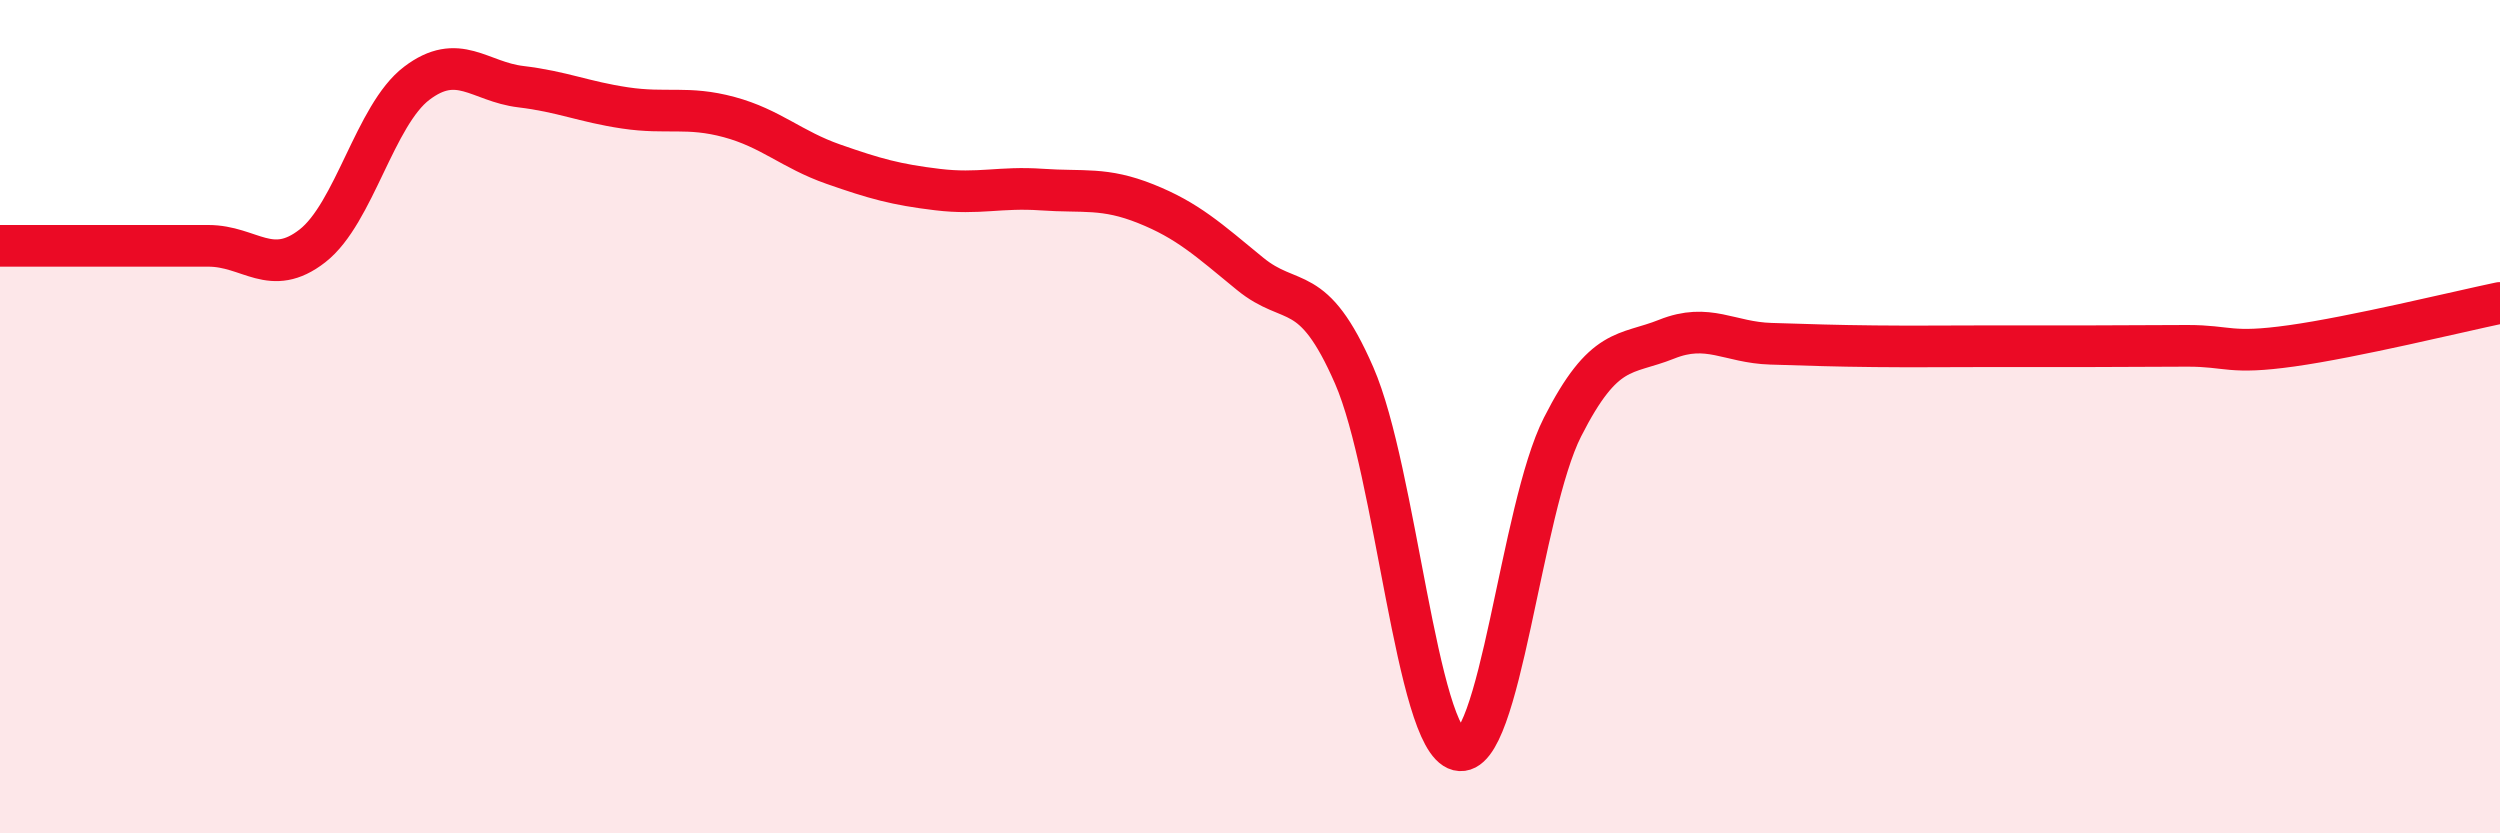 
    <svg width="60" height="20" viewBox="0 0 60 20" xmlns="http://www.w3.org/2000/svg">
      <path
        d="M 0,5.9 C 0.5,5.9 1.5,5.9 2.5,5.9 C 3.5,5.9 4,5.9 5,5.9 C 6,5.9 6.5,6.68 7.5,5.9 C 8.5,5.12 9,2.76 10,2 C 11,1.24 11.5,1.96 12.5,2.08 C 13.5,2.2 14,2.44 15,2.59 C 16,2.74 16.5,2.54 17.5,2.81 C 18.5,3.08 19,3.59 20,3.94 C 21,4.29 21.5,4.43 22.5,4.55 C 23.5,4.67 24,4.48 25,4.55 C 26,4.62 26.5,4.49 27.5,4.89 C 28.5,5.29 29,5.75 30,6.57 C 31,7.39 31.5,6.72 32.5,9.01 C 33.5,11.3 34,17.75 35,18 C 36,18.25 36.5,12.22 37.5,10.25 C 38.5,8.28 39,8.54 40,8.14 C 41,7.74 41.5,8.22 42.5,8.25 C 43.5,8.28 44,8.3 45,8.31 C 46,8.32 46.5,8.31 47.5,8.31 C 48.5,8.31 49,8.31 50,8.31 C 51,8.31 51.5,8.3 52.5,8.3 C 53.5,8.3 53.5,8.51 55,8.3 C 56.5,8.09 59,7.48 60,7.27L60 20L0 20Z"
        fill="#EB0A25"
        opacity="0.1"
        stroke-linecap="round"
        stroke-linejoin="round"
      />
      <path
        d="M 0,5.9 C 0.5,5.9 1.5,5.9 2.5,5.9 C 3.5,5.9 4,5.9 5,5.9 C 6,5.9 6.5,6.68 7.5,5.9 C 8.5,5.12 9,2.76 10,2 C 11,1.24 11.5,1.96 12.5,2.08 C 13.5,2.2 14,2.44 15,2.59 C 16,2.74 16.5,2.54 17.5,2.81 C 18.5,3.08 19,3.59 20,3.94 C 21,4.29 21.5,4.43 22.5,4.55 C 23.5,4.67 24,4.48 25,4.55 C 26,4.62 26.5,4.49 27.5,4.89 C 28.5,5.29 29,5.75 30,6.57 C 31,7.39 31.5,6.72 32.5,9.01 C 33.5,11.3 34,17.75 35,18 C 36,18.25 36.5,12.22 37.5,10.25 C 38.5,8.28 39,8.54 40,8.14 C 41,7.74 41.5,8.22 42.5,8.25 C 43.5,8.28 44,8.3 45,8.31 C 46,8.32 46.5,8.31 47.5,8.31 C 48.5,8.31 49,8.31 50,8.31 C 51,8.31 51.5,8.3 52.5,8.3 C 53.5,8.3 53.5,8.51 55,8.3 C 56.5,8.09 59,7.48 60,7.27"
        stroke="#EB0A25"
        stroke-width="1"
        fill="none"
        stroke-linecap="round"
        stroke-linejoin="round"
      />
    </svg>
  